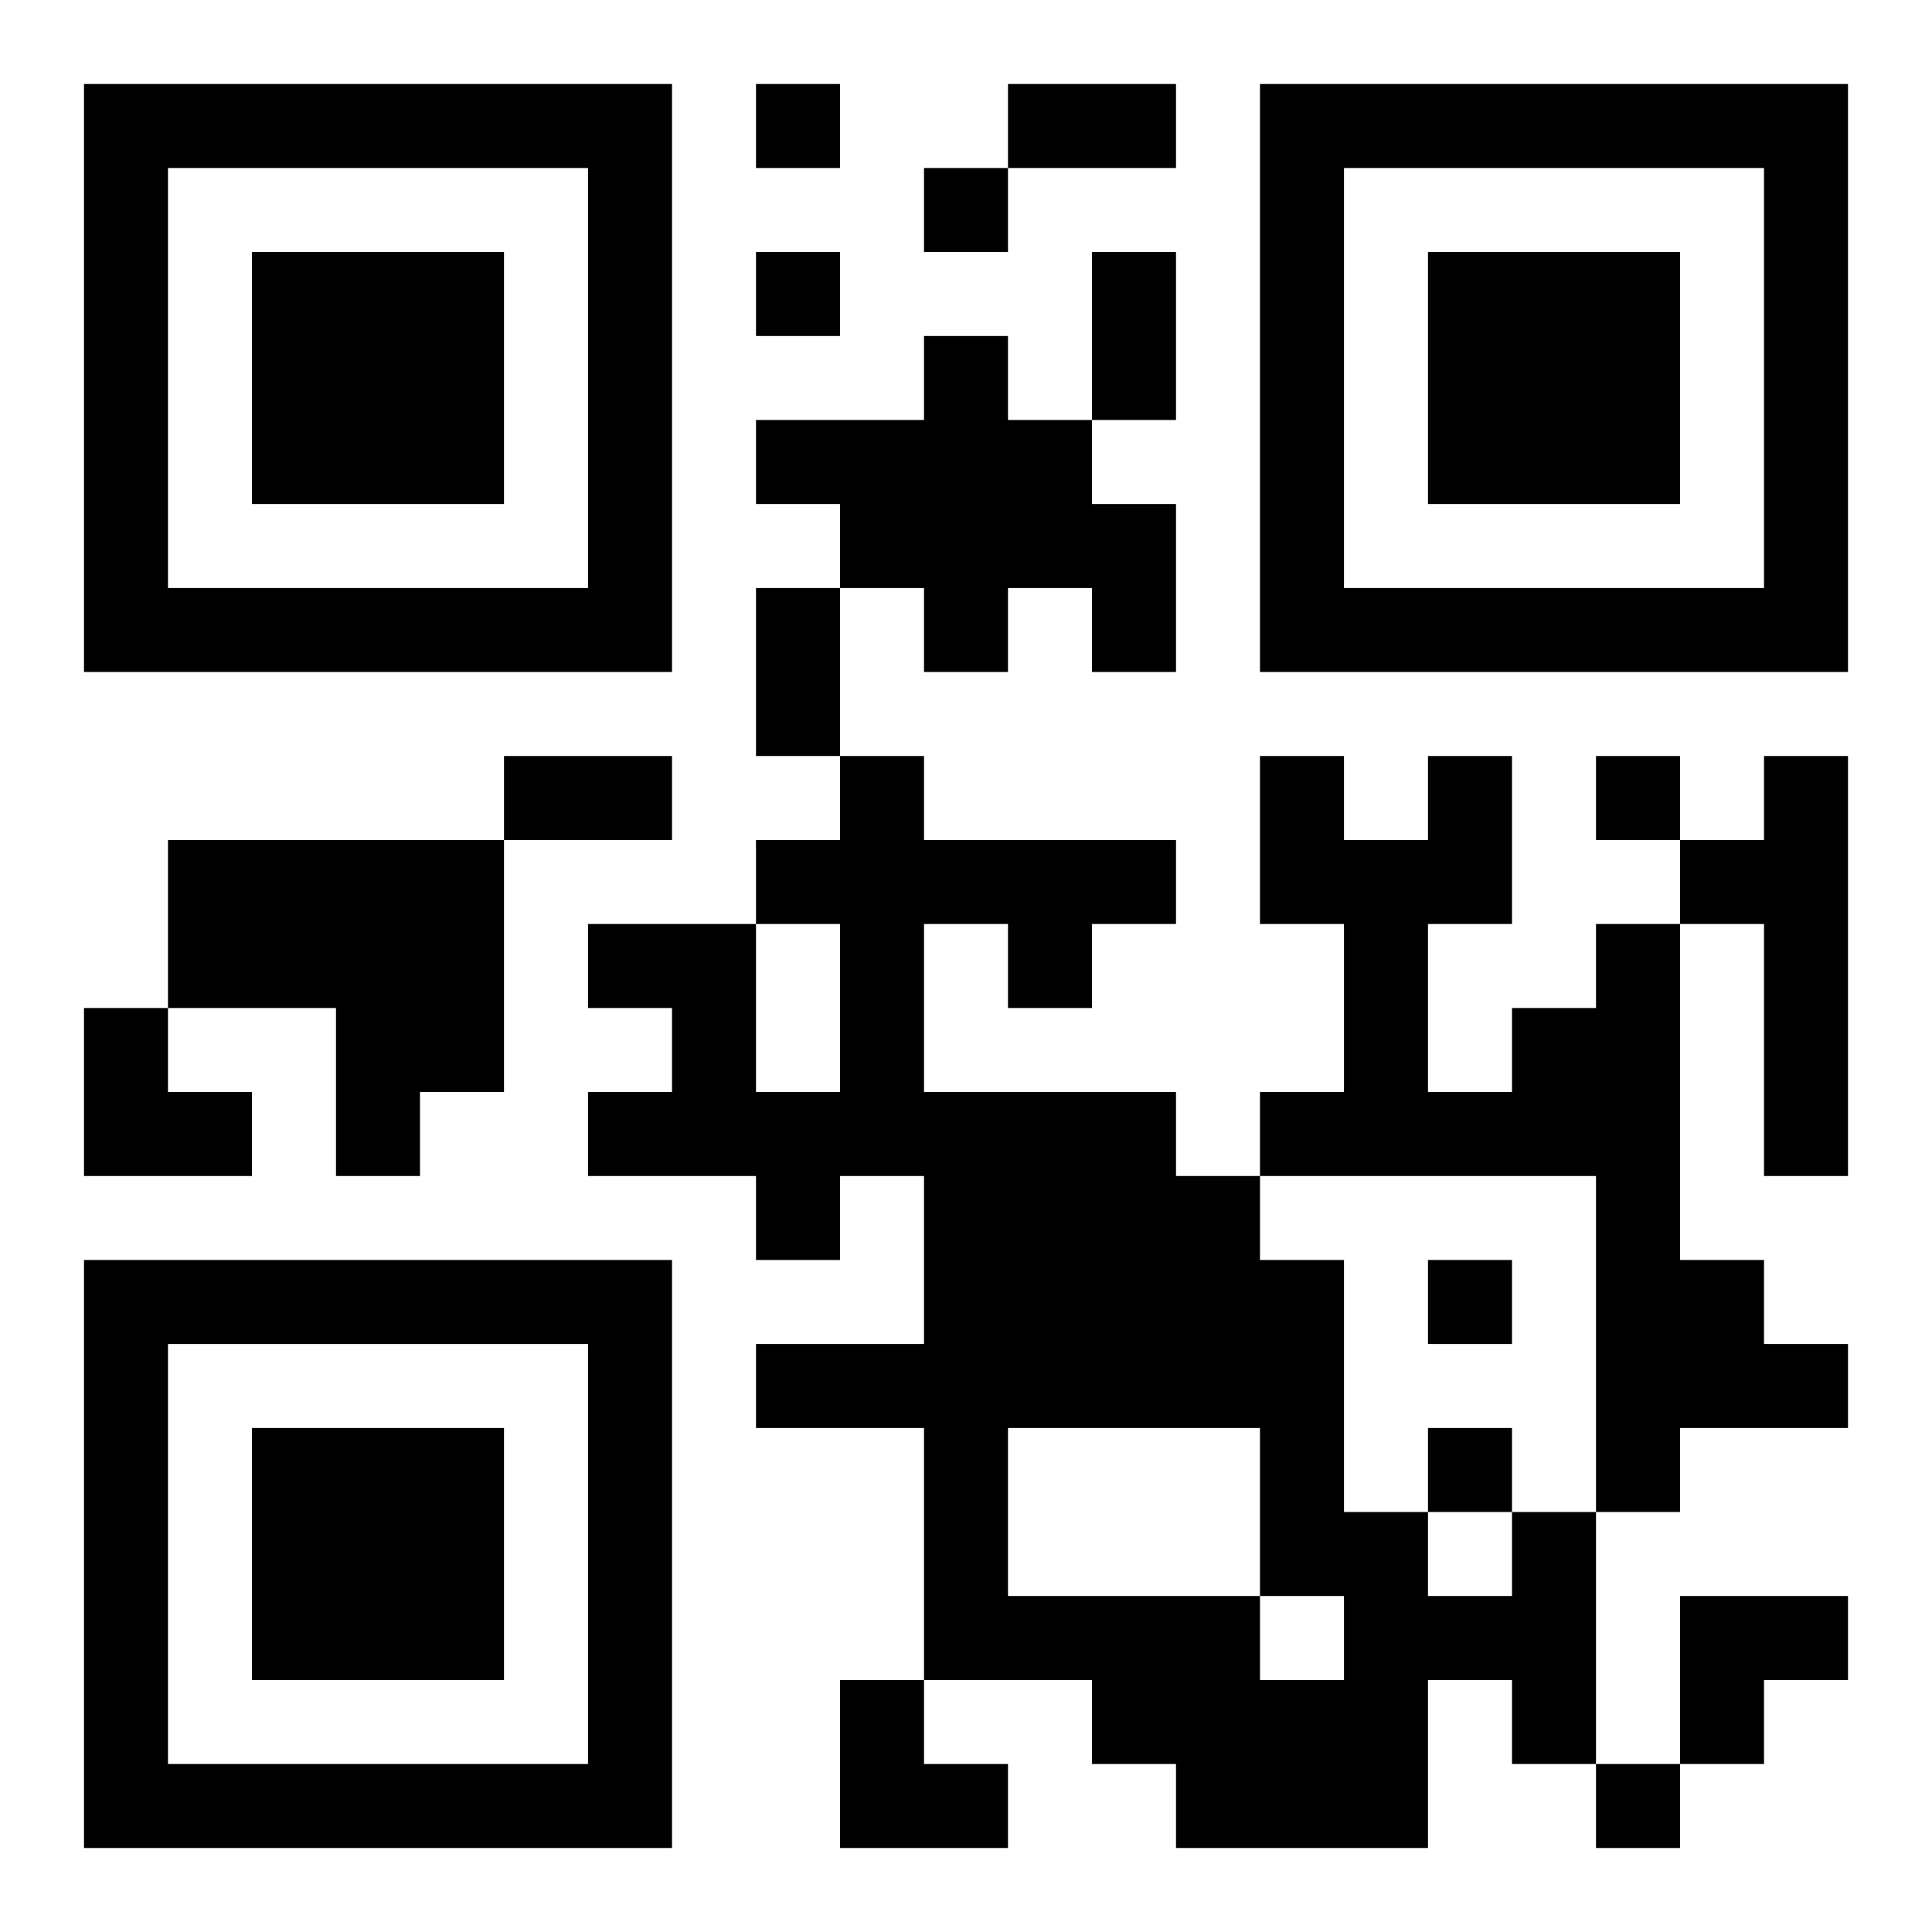 <?xml version="1.0" encoding="UTF-8"?>
<!DOCTYPE svg PUBLIC "-//W3C//DTD SVG 1.1//EN" "http://www.w3.org/Graphics/SVG/1.1/DTD/svg11.dtd">
<svg xmlns="http://www.w3.org/2000/svg" version="1.1" viewBox="0 0 23 23" stroke="none">
	<rect width="100%" height="100%" fill="#ffffff"/>
	<path d="M1,1h7v1h-7z M9,1h1v1h-1z M12,1h2v1h-2z M15,1h7v1h-7z M1,2h1v6h-1z M7,2h1v6h-1z M11,2h1v1h-1z M15,2h1v6h-1z M21,2h1v6h-1z M3,3h3v3h-3z M9,3h1v1h-1z M13,3h1v2h-1z M17,3h3v3h-3z M11,4h1v4h-1z M9,5h2v1h-2z M12,5h1v2h-1z M10,6h1v1h-1z M13,6h1v2h-1z M2,7h5v1h-5z M9,7h1v2h-1z M16,7h5v1h-5z M6,9h2v1h-2z M10,9h1v5h-1z M15,9h1v2h-1z M17,9h1v2h-1z M19,9h1v1h-1z M21,9h1v5h-1z M2,10h4v2h-4z M9,10h1v1h-1z M11,10h3v1h-3z M16,10h1v4h-1z M20,10h1v1h-1z M7,11h2v1h-2z M12,11h1v1h-1z M19,11h1v7h-1z M1,12h1v2h-1z M4,12h2v1h-2z M8,12h1v2h-1z M18,12h1v2h-1z M2,13h1v1h-1z M4,13h1v1h-1z M7,13h1v1h-1z M9,13h1v2h-1z M11,13h3v4h-3z M15,13h1v1h-1z M17,13h1v1h-1z M14,14h1v3h-1z M1,15h7v1h-7z M15,15h1v4h-1z M17,15h1v1h-1z M20,15h1v2h-1z M1,16h1v6h-1z M7,16h1v6h-1z M9,16h2v1h-2z M21,16h1v1h-1z M3,17h3v3h-3z M11,17h1v3h-1z M17,17h1v1h-1z M16,18h1v4h-1z M18,18h1v3h-1z M12,19h3v1h-3z M17,19h1v1h-1z M20,19h2v1h-2z M10,20h1v2h-1z M13,20h3v1h-3z M20,20h1v1h-1z M2,21h5v1h-5z M11,21h1v1h-1z M14,21h2v1h-2z M19,21h1v1h-1z" fill="#000000"/>
</svg>
